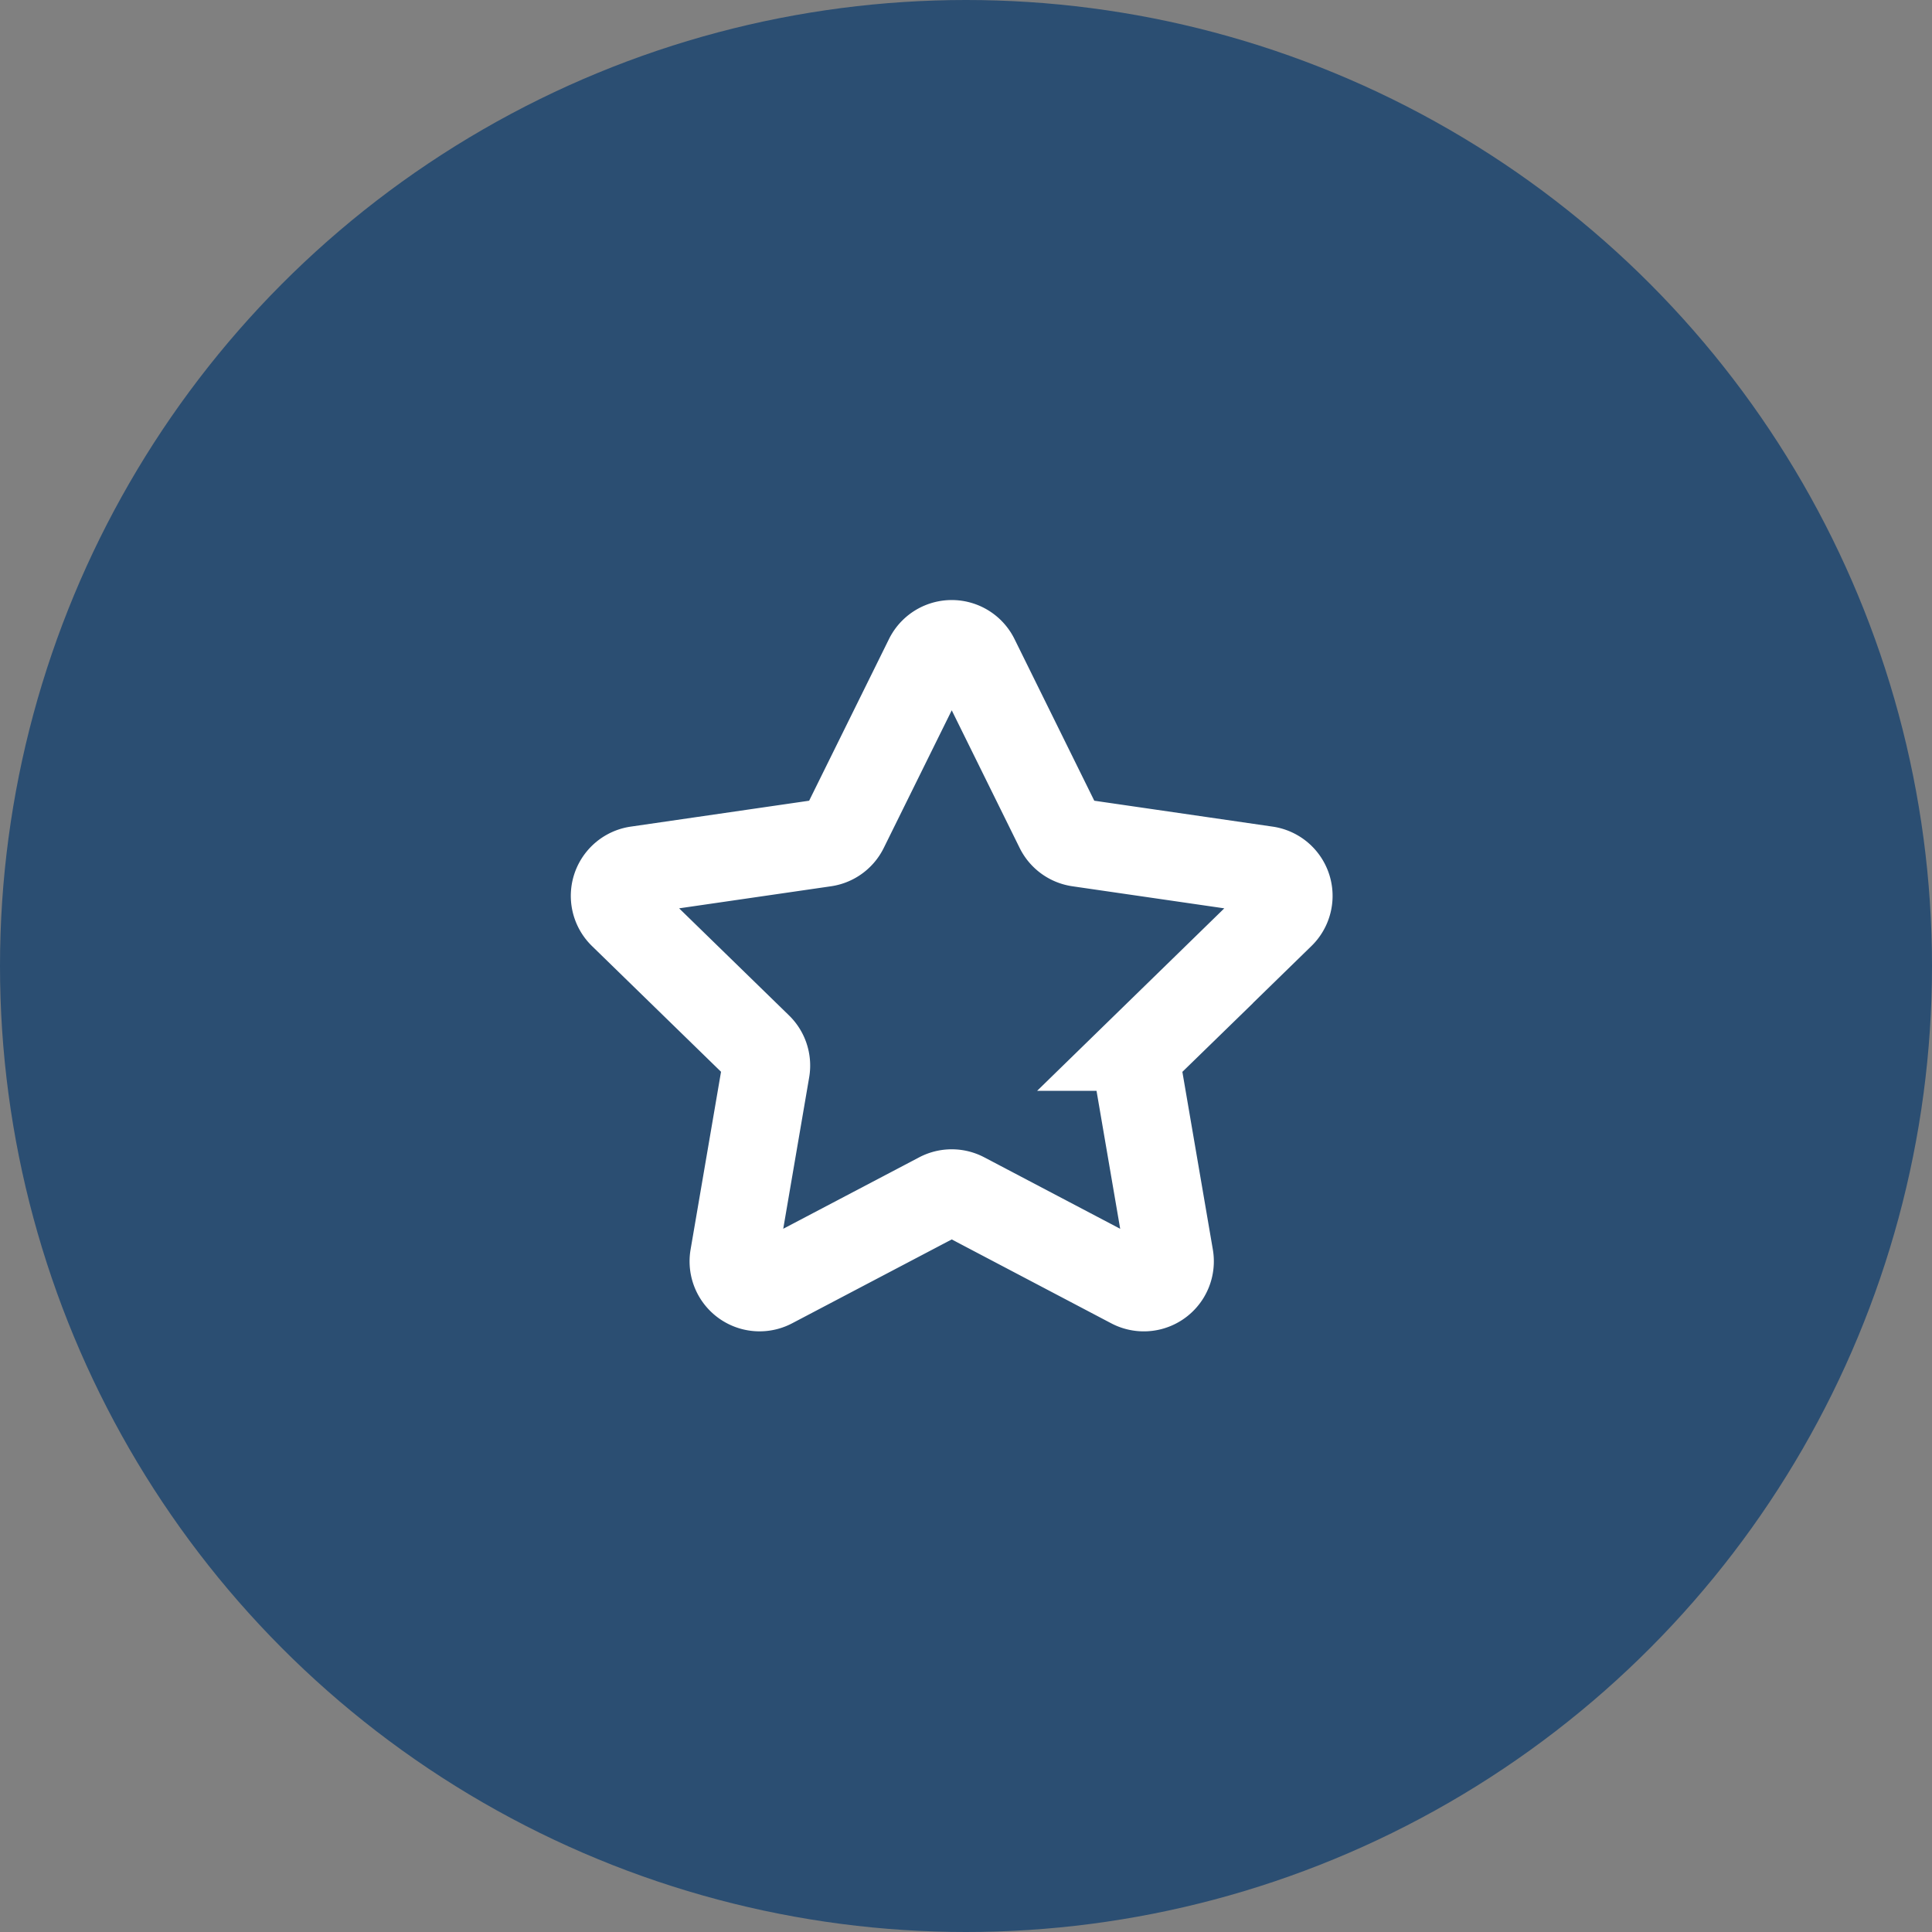 <svg id="star" xmlns="http://www.w3.org/2000/svg" width="66" height="66" viewBox="0 0 66 66">
  <rect x="0" y="0" width="66" height="66" fill="#808080" stroke="none"/>
  <rect id="Rectangle_984" data-name="Rectangle 984" width="66" height="66" fill="none"/>
  <circle id="Ellipse_127" data-name="Ellipse 127" cx="33" cy="33" r="33" fill="#2b4e72"/>
  <g id="Group_1735" data-name="Group 1735" transform="translate(29.374 27.496)">
    <g id="bookmark-star" transform="translate(-8.374 -5.496)">
      <path id="Path_4817" data-name="Path 4817" d="M10.713,1.546a.891.891,0,0,1,1.6,0l2.866,5.808a.892.892,0,0,0,.671.487l6.41.931a.891.891,0,0,1,.494,1.52l-4.638,4.522a.892.892,0,0,0-.257.789l1.095,6.385a.892.892,0,0,1-1.294.94l-5.733-3.015a.891.891,0,0,0-.829,0L5.363,22.927a.891.891,0,0,1-1.293-.94L5.164,15.6a.891.891,0,0,0-.257-.789L.269,10.292a.891.891,0,0,1,.494-1.52l6.411-.931a.891.891,0,0,0,.671-.488Z" transform="translate(0 -1.049)" fill="none" stroke="#fff" stroke-width="3"/>
    </g>
  </g>
</svg>
